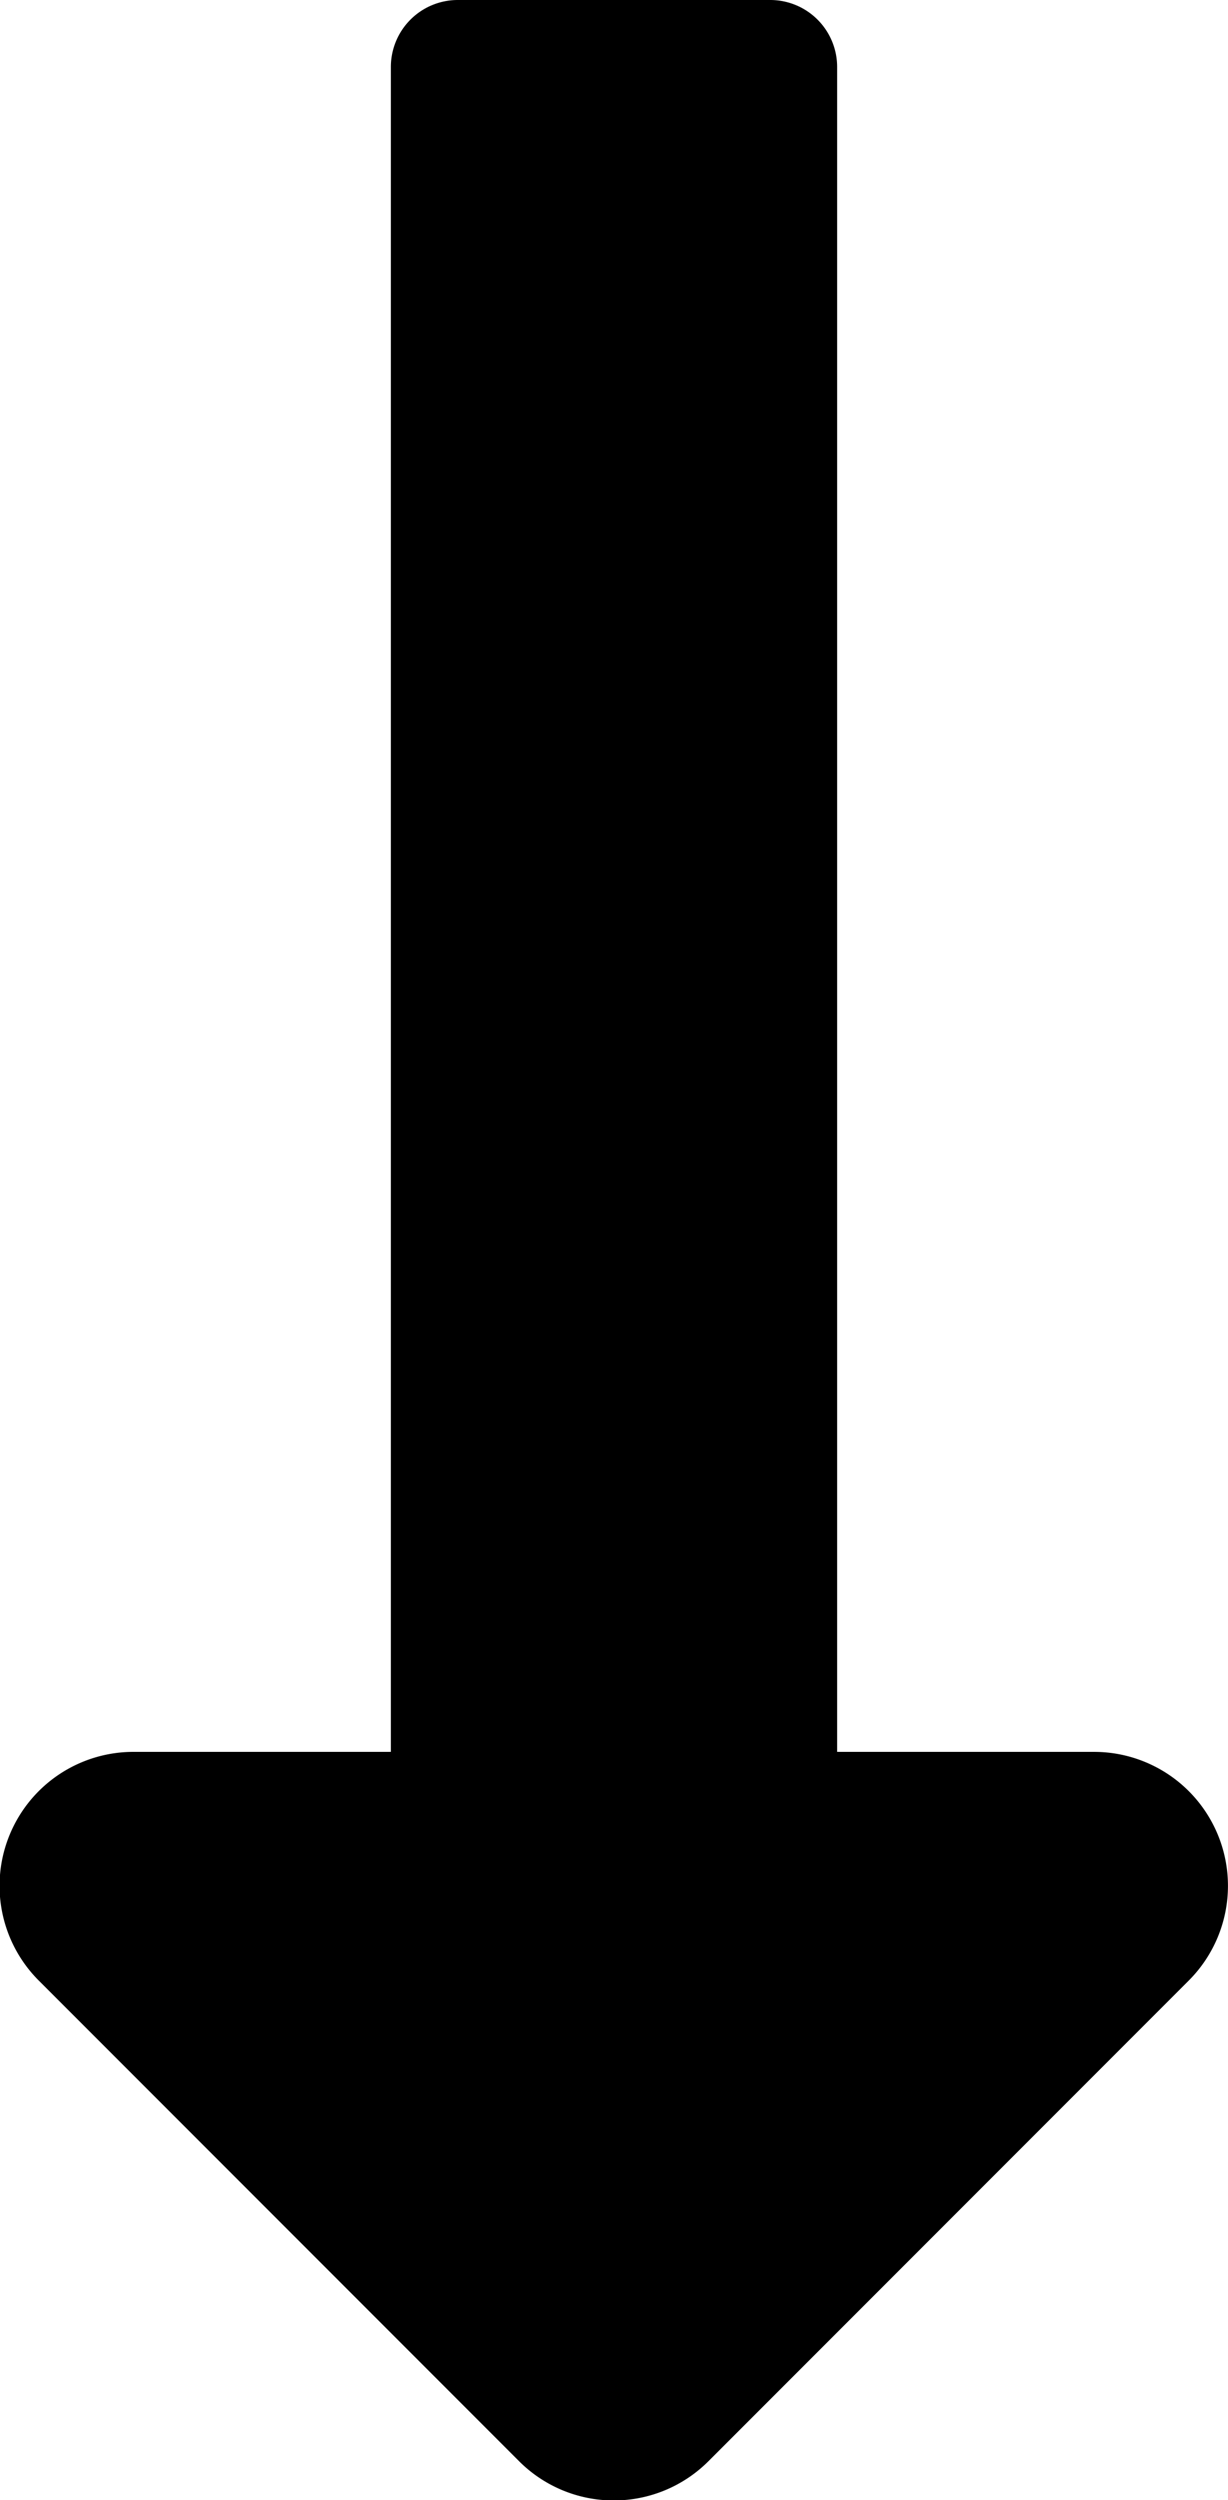 <svg xmlns="http://www.w3.org/2000/svg" width="7.669" height="15.602" viewBox="0 0 7.669 15.602">
  <path id="arrow" d="M6.486,13.183V2.668a.418.418,0,0,0-.418-.418H4.117a.418.418,0,0,0-.418.418V13.183H2.1A.836.836,0,0,0,1.5,14.61l3,3a.836.836,0,0,0,1.182,0l3-3a.836.836,0,0,0-.591-1.427h-1.6Z" transform="translate(-1.258 -2.25)" fill="#000"/>
</svg>
